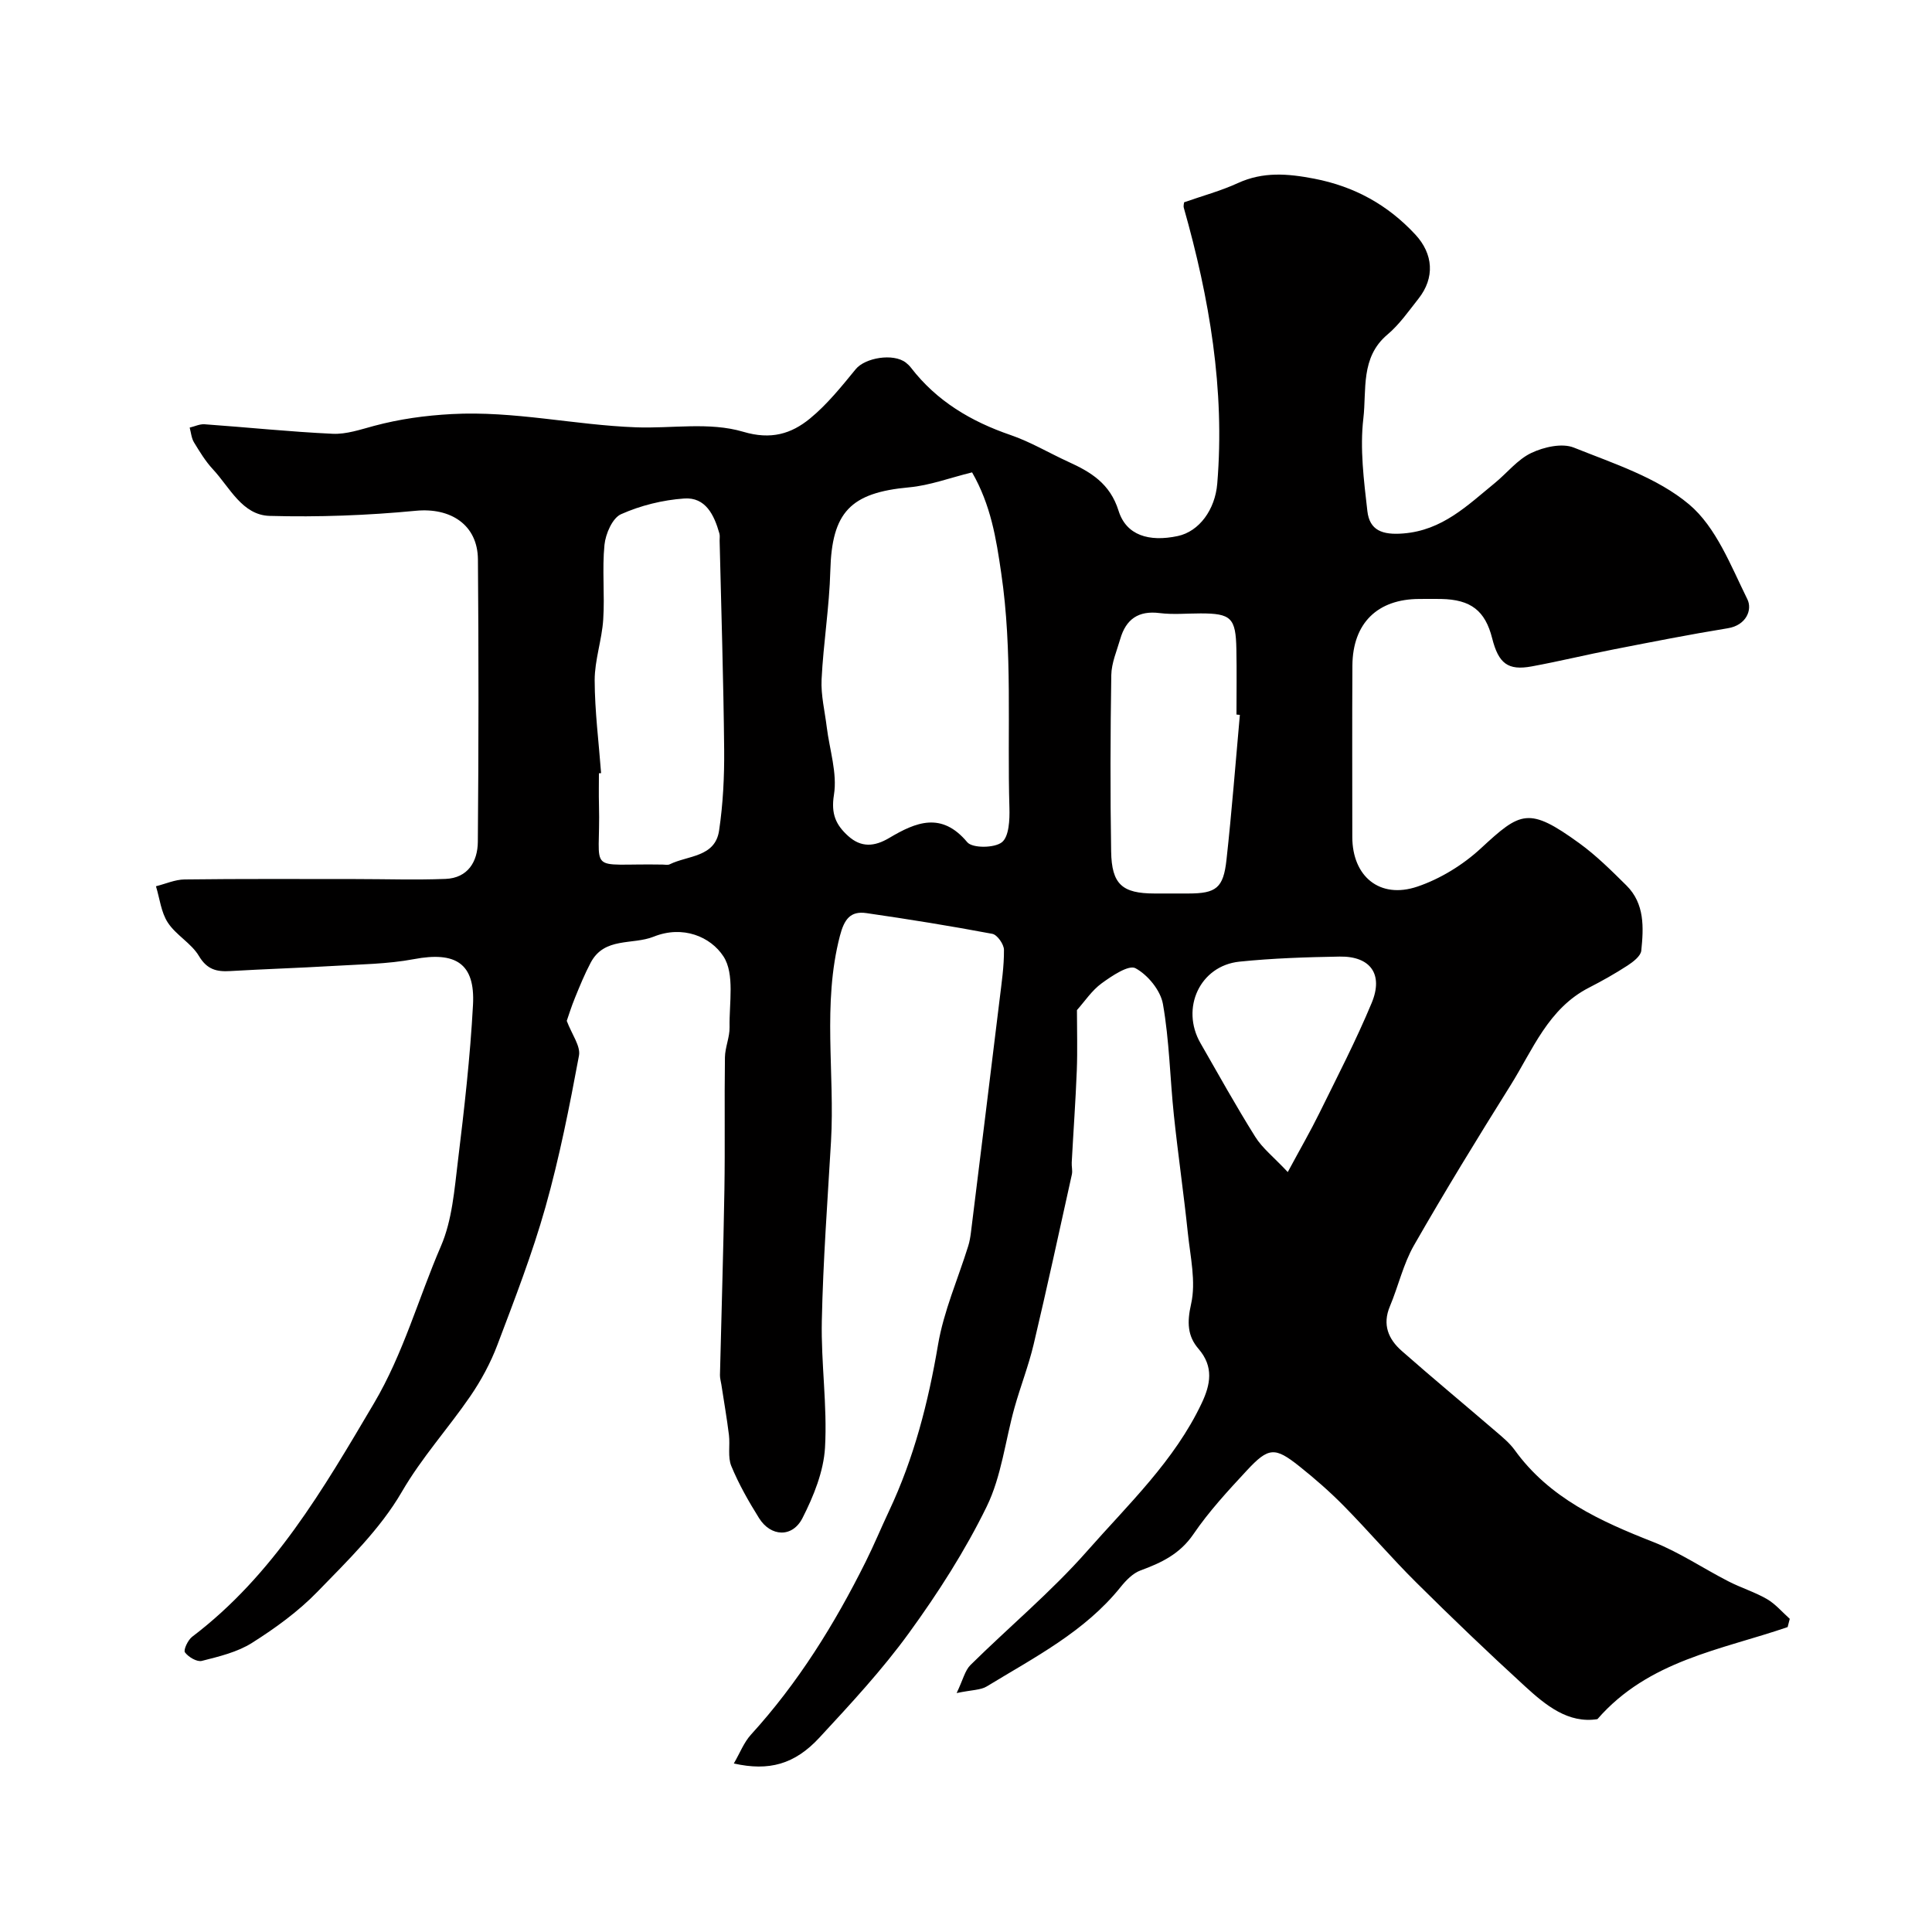 <svg enable-background="new 0 0 400 400" viewBox="0 0 400 400" xmlns="http://www.w3.org/2000/svg"><path d="m370.11 336.87c-13.73 4.72-28.77 6.86-39.38 19.06-6.04.95-10.69-2.85-15.03-6.83-7.64-6.99-15.12-14.15-22.47-21.45-5.17-5.13-9.91-10.69-15.02-15.88-2.89-2.93-6.01-5.66-9.23-8.22-5.02-3.99-6.34-3.94-10.82.88-3.91 4.21-7.86 8.48-11.08 13.21-2.8 4.1-6.61 5.91-10.94 7.5-1.59.58-3.01 2.05-4.12 3.43-7.45 9.28-17.86 14.57-27.71 20.58-1.27.78-3.06.71-6.25 1.38 1.33-2.77 1.72-4.67 2.86-5.8 8.02-7.92 16.75-15.18 24.17-23.61 8.52-9.68 18.08-18.68 23.72-30.63 1.81-3.83 2.53-7.53-.68-11.24-2.27-2.63-2.39-5.46-1.53-9.26 1.05-4.62-.16-9.8-.67-14.71-.85-8.14-2.03-16.24-2.89-24.38-.81-7.68-.93-15.46-2.27-23.04-.5-2.82-3.13-6.02-5.68-7.4-1.4-.76-4.9 1.59-7.01 3.13-2.02 1.47-3.48 3.71-5.11 5.54 0 4.09.13 8.29-.03 12.49-.25 6.35-.71 12.7-1.05 19.05-.05.82.2 1.69.03 2.48-2.6 11.75-5.15 23.51-7.92 35.21-1.05 4.41-2.72 8.67-3.95 13.05-1.92 6.85-2.7 14.23-5.76 20.5-4.47 9.15-10.06 17.87-16.06 26.13-5.58 7.7-12.12 14.74-18.6 21.74-5.12 5.52-10.43 6.96-17.7 5.33 1.26-2.16 2.08-4.36 3.55-5.97 9.76-10.71 17.3-22.86 23.73-35.76 1.73-3.46 3.21-7.05 4.86-10.55 5.16-10.95 8.12-22.48 10.14-34.42 1.18-6.95 4.12-13.6 6.24-20.4.29-.92.45-1.89.57-2.84 1.99-16.08 3.98-32.17 5.94-48.26.41-3.41.93-6.84.9-10.26-.01-1.15-1.39-3.12-2.41-3.31-8.65-1.63-17.35-3.03-26.06-4.29-3.36-.49-4.61 1.31-5.5 4.73-3.67 14.11-1.02 28.4-1.84 42.57-.72 12.35-1.64 24.71-1.9 37.08-.19 8.76 1.16 17.57.66 26.28-.29 4.96-2.36 10.06-4.66 14.58-2.09 4.12-6.57 3.89-8.99.03-2.16-3.45-4.2-7.04-5.75-10.79-.78-1.89-.23-4.29-.49-6.43-.43-3.49-1.04-6.96-1.57-10.44-.1-.65-.3-1.31-.29-1.96.3-12.77.71-25.53.92-38.3.15-9.16-.02-18.33.11-27.49.03-2.08 1-4.17.96-6.24-.1-4.99 1.1-11.03-1.27-14.66-2.66-4.08-8.4-6.51-14.45-4.08-4.37 1.75-10.19.01-13.03 5.37-1.24 2.33-2.24 4.79-3.24 7.24-.79 1.92-1.4 3.92-1.72 4.82 1.06 2.82 2.9 5.22 2.53 7.2-1.96 10.52-4.04 21.07-6.94 31.36-2.73 9.67-6.38 19.09-9.94 28.5-1.41 3.74-3.37 7.37-5.63 10.67-4.59 6.69-10.03 12.65-14.19 19.82-4.46 7.68-11.17 14.18-17.45 20.65-3.95 4.07-8.69 7.51-13.51 10.56-3.05 1.94-6.84 2.84-10.42 3.75-1.01.26-2.79-.8-3.5-1.77-.35-.48.61-2.55 1.49-3.22 16.86-12.79 27.13-30.56 37.65-48.35 6.1-10.33 9.19-21.72 13.86-32.53 2.33-5.39 2.79-11.69 3.52-17.65 1.31-10.74 2.54-21.52 3.12-32.32.46-8.58-3.6-11.08-12.23-9.45-5.47 1.03-11.14 1.07-16.73 1.41-7.09.42-14.2.64-21.3 1.06-2.83.17-4.81-.31-6.49-3.13-1.57-2.64-4.73-4.3-6.43-6.9-1.4-2.13-1.68-4.99-2.46-7.53 1.98-.49 3.95-1.39 5.93-1.41 11.78-.15 23.62-.08 35.45-.08 6.19 0 12.38.21 18.56-.03 4.64-.18 6.66-3.59 6.7-7.66.17-19.5.18-38.99.02-58.49-.06-7.21-5.7-10.76-12.85-10.07-10.04.96-20.19 1.34-30.27 1.06-5.69-.16-8.25-5.89-11.74-9.64-1.54-1.65-2.75-3.65-3.93-5.59-.53-.88-.61-2.02-.89-3.05 1.03-.24 2.07-.76 3.08-.69 8.85.63 17.68 1.56 26.54 1.97 2.83.13 5.76-.89 8.57-1.64 5.28-1.41 10.51-2.14 16.07-2.44 12.88-.7 25.38 2.27 38.13 2.74 7.42.28 15.21-1.16 22.24.93 5.72 1.7 9.92.43 13.8-2.75 3.56-2.92 6.53-6.63 9.47-10.22 1.92-2.35 7.75-3.37 10.37-1.36.39.3.76.66 1.06 1.05 5.34 6.93 12.44 11.14 20.63 13.95 4.12 1.41 7.93 3.7 11.91 5.52 4.71 2.14 8.68 4.51 10.45 10.17 1.59 5.08 6.3 6.49 12.26 5.22 4.44-.95 7.73-5.47 8.17-10.86 1.61-19.51-1.63-38.42-6.92-57.08-.13-.44.05-.97.06-1.16 3.82-1.34 7.61-2.36 11.12-3.97 5.23-2.4 10.34-1.97 15.8-.92 8.34 1.61 15.23 5.41 20.95 11.57 3.73 4.02 4.07 8.95.65 13.28-2.04 2.58-3.96 5.36-6.45 7.45-5.6 4.73-4.27 11.47-4.96 17.32-.74 6.29.1 12.84.83 19.21.46 3.99 3.09 4.97 7.4 4.63 8.13-.63 13.3-5.8 18.96-10.42 2.55-2.08 4.71-4.89 7.58-6.25 2.59-1.23 6.36-2.09 8.81-1.11 8.26 3.31 17.25 6.2 23.86 11.76 5.6 4.71 8.64 12.71 12.06 19.63 1.08 2.18-.22 5.39-4.03 6.01-7.88 1.28-15.71 2.83-23.55 4.36-5.7 1.11-11.35 2.49-17.06 3.54-4.92.91-6.87-.59-8.19-5.81-1.45-5.73-4.41-8.03-10.56-8.15-1.5-.03-3-.01-4.5 0-8.69 0-13.82 5.02-13.88 13.78-.07 11.83-.02 23.66-.02 35.49 0 8.16 5.67 12.92 13.48 10.28 4.75-1.61 9.44-4.5 13.13-7.91 8.24-7.62 9.88-8.69 20.39-1.07 3.52 2.55 6.66 5.68 9.76 8.75 3.8 3.77 3.56 8.72 3.07 13.49-.12 1.13-1.68 2.32-2.84 3.08-2.57 1.67-5.25 3.18-7.98 4.58-8.45 4.32-11.65 12.88-16.26 20.24-6.84 10.92-13.57 21.91-19.97 33.09-2.23 3.89-3.24 8.47-5 12.66-1.6 3.8-.3 6.79 2.44 9.21 6.42 5.65 13 11.1 19.48 16.67 1.39 1.19 2.85 2.39 3.91 3.85 7.2 9.98 17.72 14.74 28.72 19.06 5.41 2.13 10.33 5.47 15.54 8.14 2.6 1.34 5.46 2.21 7.98 3.67 1.77 1.03 3.16 2.7 4.72 4.09-.13.56-.29 1.13-.44 1.71zm-168.85-239.07c-4.58 1.12-8.76 2.71-13.06 3.1-12.16 1.11-15.97 5.17-16.29 17.24-.2 7.52-1.44 15.01-1.81 22.53-.16 3.26.67 6.58 1.07 9.87.58 4.69 2.21 9.54 1.49 14.01-.64 3.98.41 6.24 2.94 8.53 2.71 2.45 5.46 2.22 8.52.4 5.47-3.25 10.81-5.5 16.14.89 1.06 1.27 5.63 1.23 7.17.01 1.49-1.18 1.63-4.68 1.56-7.13-.48-16.19.7-32.38-1.7-48.6-1.05-7.26-2.16-14.09-6.03-20.85zm-76.81 62.27c-.15.01-.3.02-.45.03 0 2.16-.05 4.33.01 6.49.39 14.77-3.03 12.12 13.18 12.41.5.01 1.08.14 1.48-.06 3.75-1.85 9.39-1.43 10.21-6.98.82-5.52 1.1-11.18 1.05-16.77-.14-14.42-.6-28.84-.94-43.26-.01-.5.09-1.03-.05-1.49-1.07-3.8-2.85-7.55-7.29-7.23-4.44.31-9.01 1.44-13.07 3.25-1.78.79-3.2 4.06-3.43 6.34-.51 5.11.08 10.32-.26 15.46-.27 4.22-1.77 8.39-1.77 12.58.02 6.4.85 12.81 1.33 19.23zm132.25-12.06c-.23-.02-.47-.04-.7-.07 0-4.5.07-9-.02-13.5-.12-6.52-1.08-7.44-7.41-7.44-2.83 0-5.7.28-8.49-.07-4.4-.55-6.96 1.28-8.14 5.35-.72 2.48-1.82 4.99-1.86 7.5-.19 12.16-.23 24.33-.03 36.5.11 6.83 2.3 8.7 8.99 8.71h7c5.74-.01 7.25-1.11 7.89-6.98 1.1-9.98 1.87-20 2.77-30zm9.92 94.65c2.63-4.89 4.71-8.48 6.54-12.2 3.72-7.56 7.6-15.05 10.83-22.81 2.48-5.96-.27-9.7-6.62-9.6-6.93.12-13.88.34-20.76 1.05-8.17.85-12.22 9.63-8.07 16.86 3.73 6.5 7.37 13.06 11.35 19.41 1.46 2.34 3.78 4.15 6.73 7.29z" fill="#010000"/></svg>